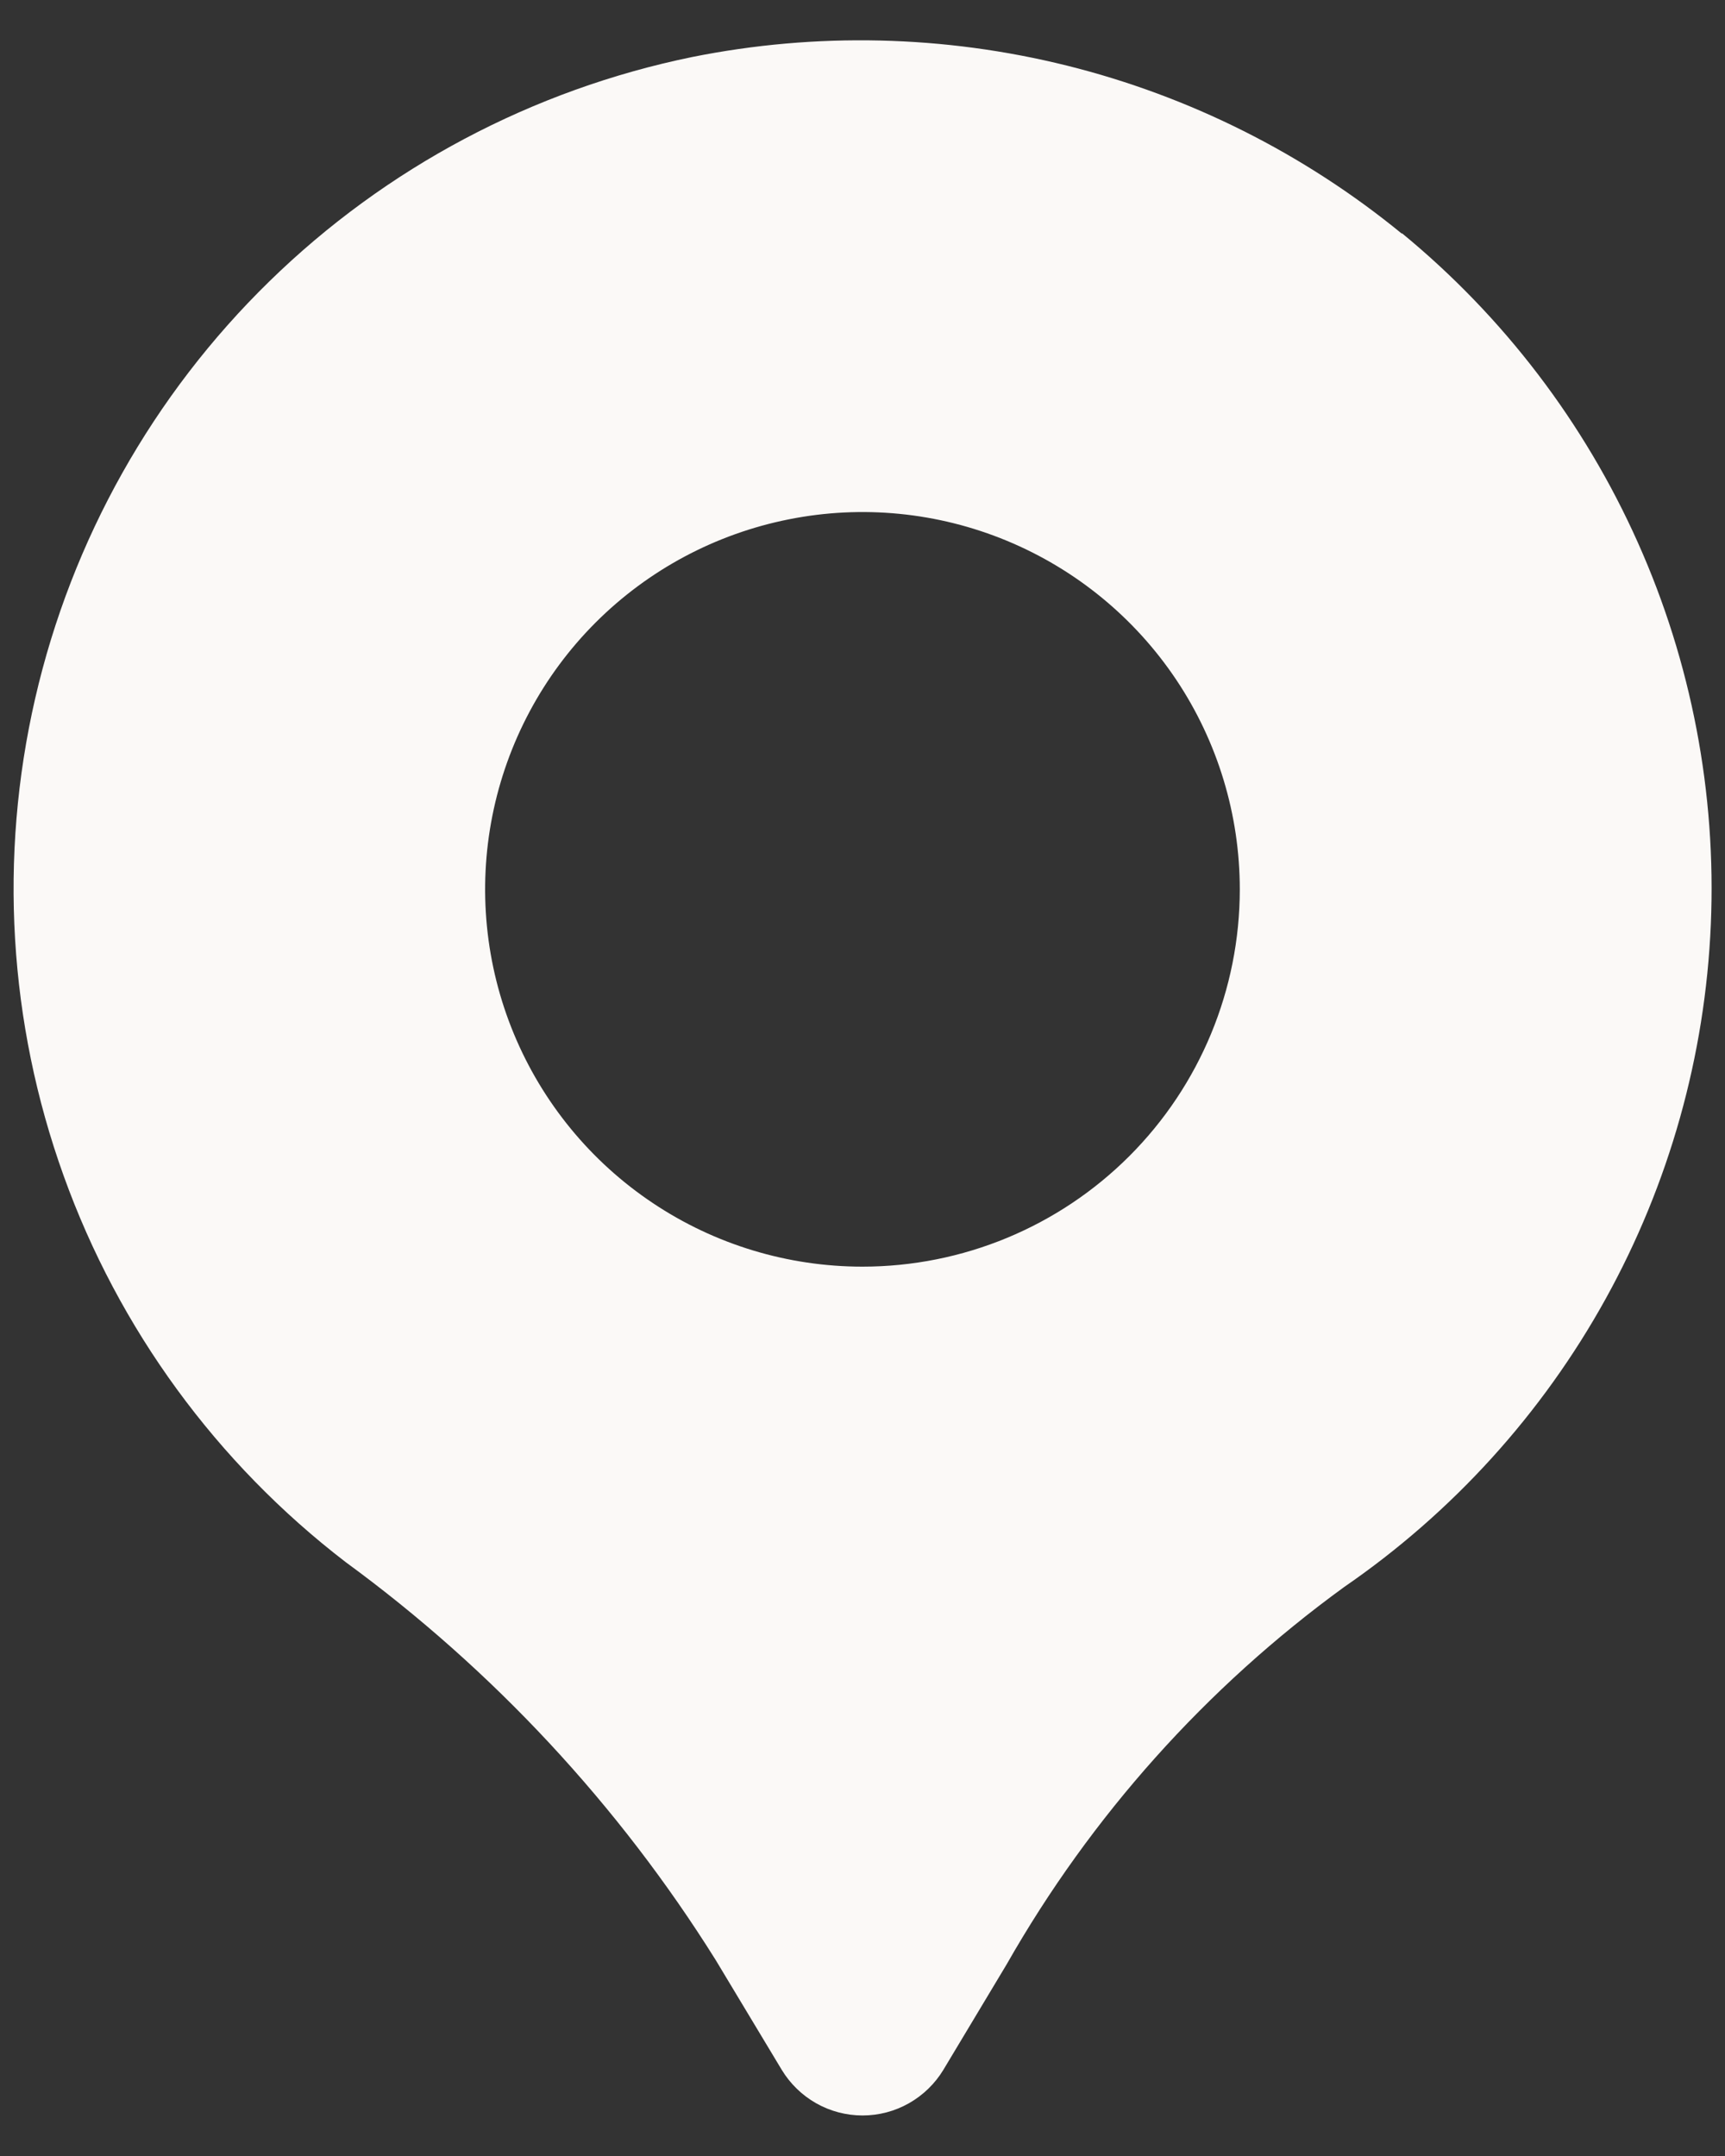 <svg width="32" height="40" viewBox="0 0 32 40" fill="none" xmlns="http://www.w3.org/2000/svg">
<rect x="0" y="0" width="32" height="40" fill="#333333" stroke="none"/>
<path d="M26.006 4.336C24.19 2.849 22.067 1.784 19.791 1.217C17.514 0.651 15.139 0.596 12.839 1.058C9.881 1.665 7.159 3.108 4.999 5.218C2.838 7.327 1.33 10.013 0.653 12.956C-0.024 15.899 0.159 18.974 1.181 21.815C2.202 24.657 4.019 27.145 6.414 28.983C9.15 30.985 11.478 33.489 13.276 36.363L14.501 38.4C14.657 38.658 14.877 38.872 15.139 39.021C15.402 39.17 15.699 39.248 16.001 39.248C16.303 39.248 16.6 39.17 16.862 39.021C17.125 38.872 17.345 38.658 17.501 38.4L18.675 36.443C20.241 33.691 22.375 31.305 24.936 29.443C26.945 28.061 28.605 26.232 29.785 24.099C30.965 21.966 31.633 19.588 31.737 17.152C31.841 14.717 31.378 12.29 30.383 10.065C29.389 7.839 27.891 5.875 26.007 4.327L26.006 4.336ZM15.999 23.5C14.615 23.5 13.261 23.09 12.11 22.32C10.959 21.551 10.062 20.458 9.532 19.179C9.002 17.9 8.864 16.492 9.134 15.134C9.404 13.777 10.07 12.529 11.049 11.55C12.028 10.571 13.276 9.905 14.634 9.635C15.991 9.364 17.399 9.503 18.678 10.033C19.957 10.563 21.05 11.46 21.82 12.611C22.589 13.762 22.999 15.116 22.999 16.5C22.999 18.357 22.262 20.137 20.949 21.45C19.636 22.763 17.856 23.5 15.999 23.5Z" fill="#FBF9F7"/>
</svg>
